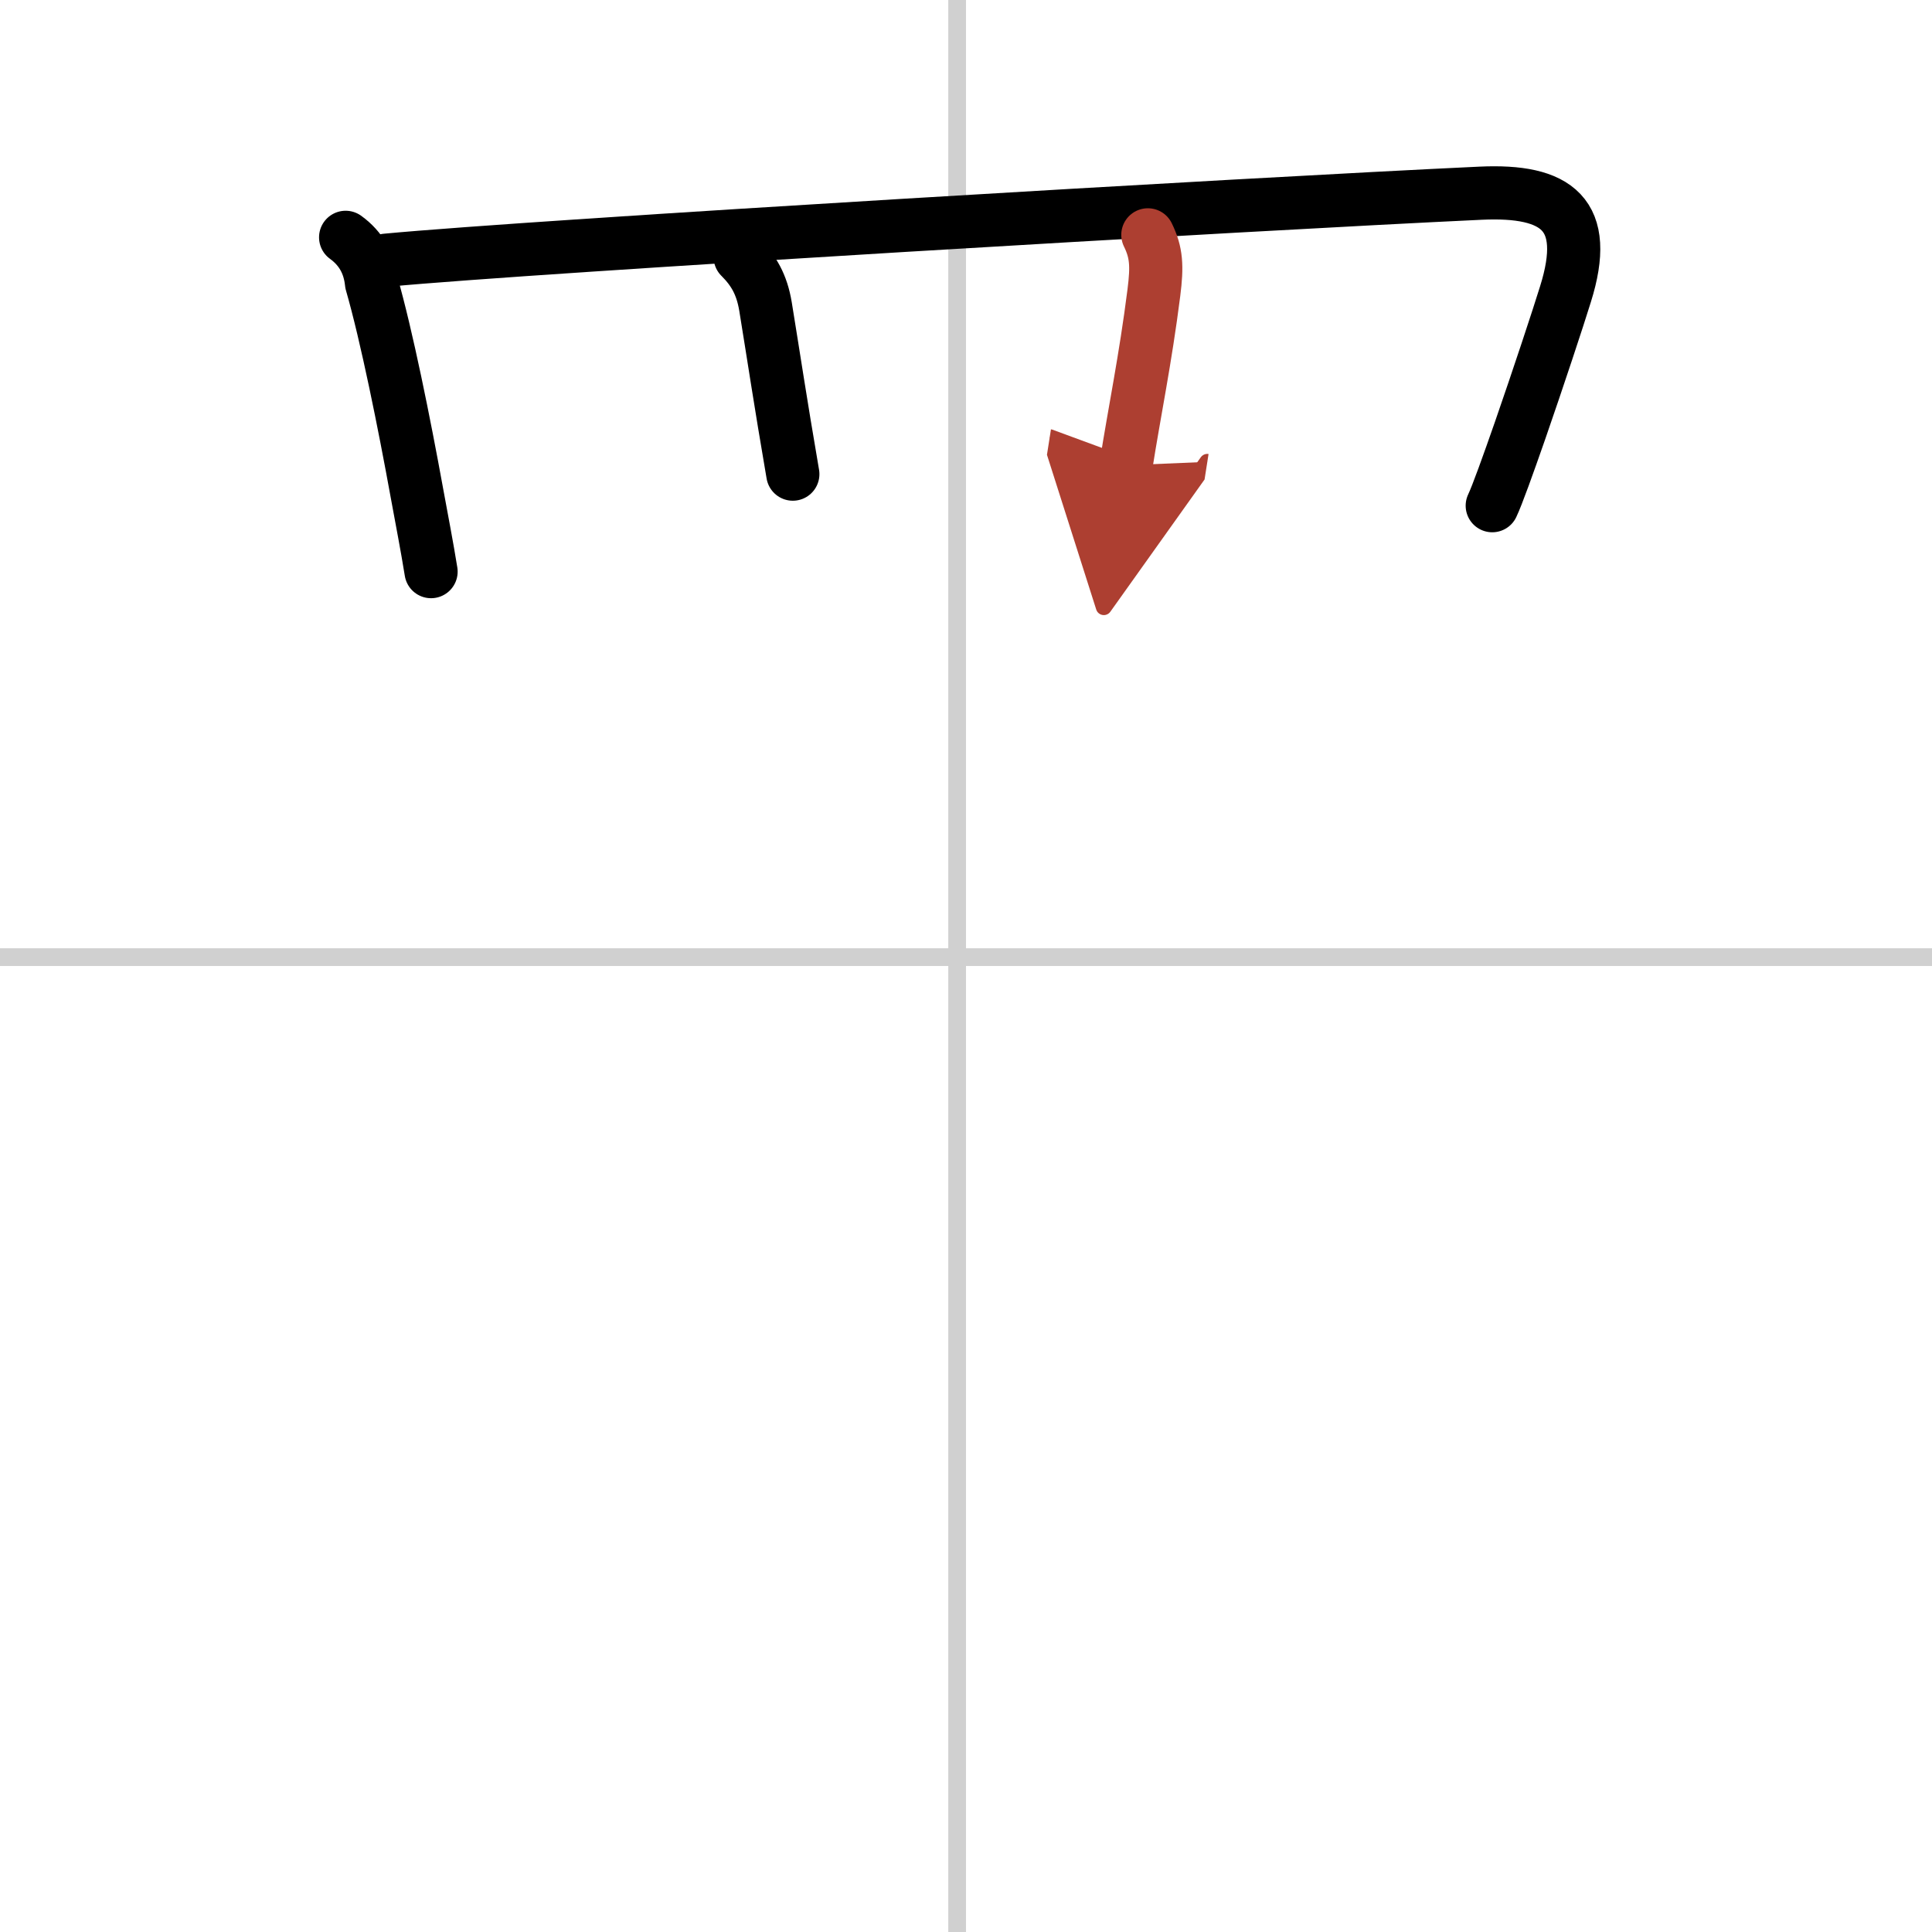 <svg width="400" height="400" viewBox="0 0 109 109" xmlns="http://www.w3.org/2000/svg"><defs><marker id="a" markerWidth="4" orient="auto" refX="1" refY="5" viewBox="0 0 10 10"><polyline points="0 0 10 5 0 10 1 5" fill="#ad3f31" stroke="#ad3f31"/></marker></defs><g fill="none" stroke="#000" stroke-linecap="round" stroke-linejoin="round" stroke-width="3"><rect width="100%" height="100%" fill="#fff" stroke="#fff"/><line x1="54" x2="54" y2="109" stroke="#d0d0d0" stroke-width="1"/><line x2="109" y1="54" y2="54" stroke="#d0d0d0" stroke-width="1"/><path d="m19.5 13.39c0.87 0.63 1.35 1.49 1.46 2.58 0.85 2.94 1.86 7.98 2.55 11.78 0.31 1.69 0.58 3.07 0.81 4.5"/><path d="m21.79 14.68c8.46-0.8 48.84-3.18 61.74-3.78 4.32-0.2 6.21 1.18 4.79 5.7-0.4 1.3-1.55 4.78-2.56 7.69-0.68 1.95-1.29 3.65-1.57 4.24"/><path d="m41.76 14.5c0.75 0.75 1.22 1.53 1.43 2.8 0.49 3 0.81 5.2 1.54 9.45"/><path d="m64.76 13.25c0.49 1 0.53 1.76 0.34 3.26-0.48 3.79-1.1 6.74-1.57 9.74" marker-end="url(#a)" stroke="#ad3f31"/></g></svg>
